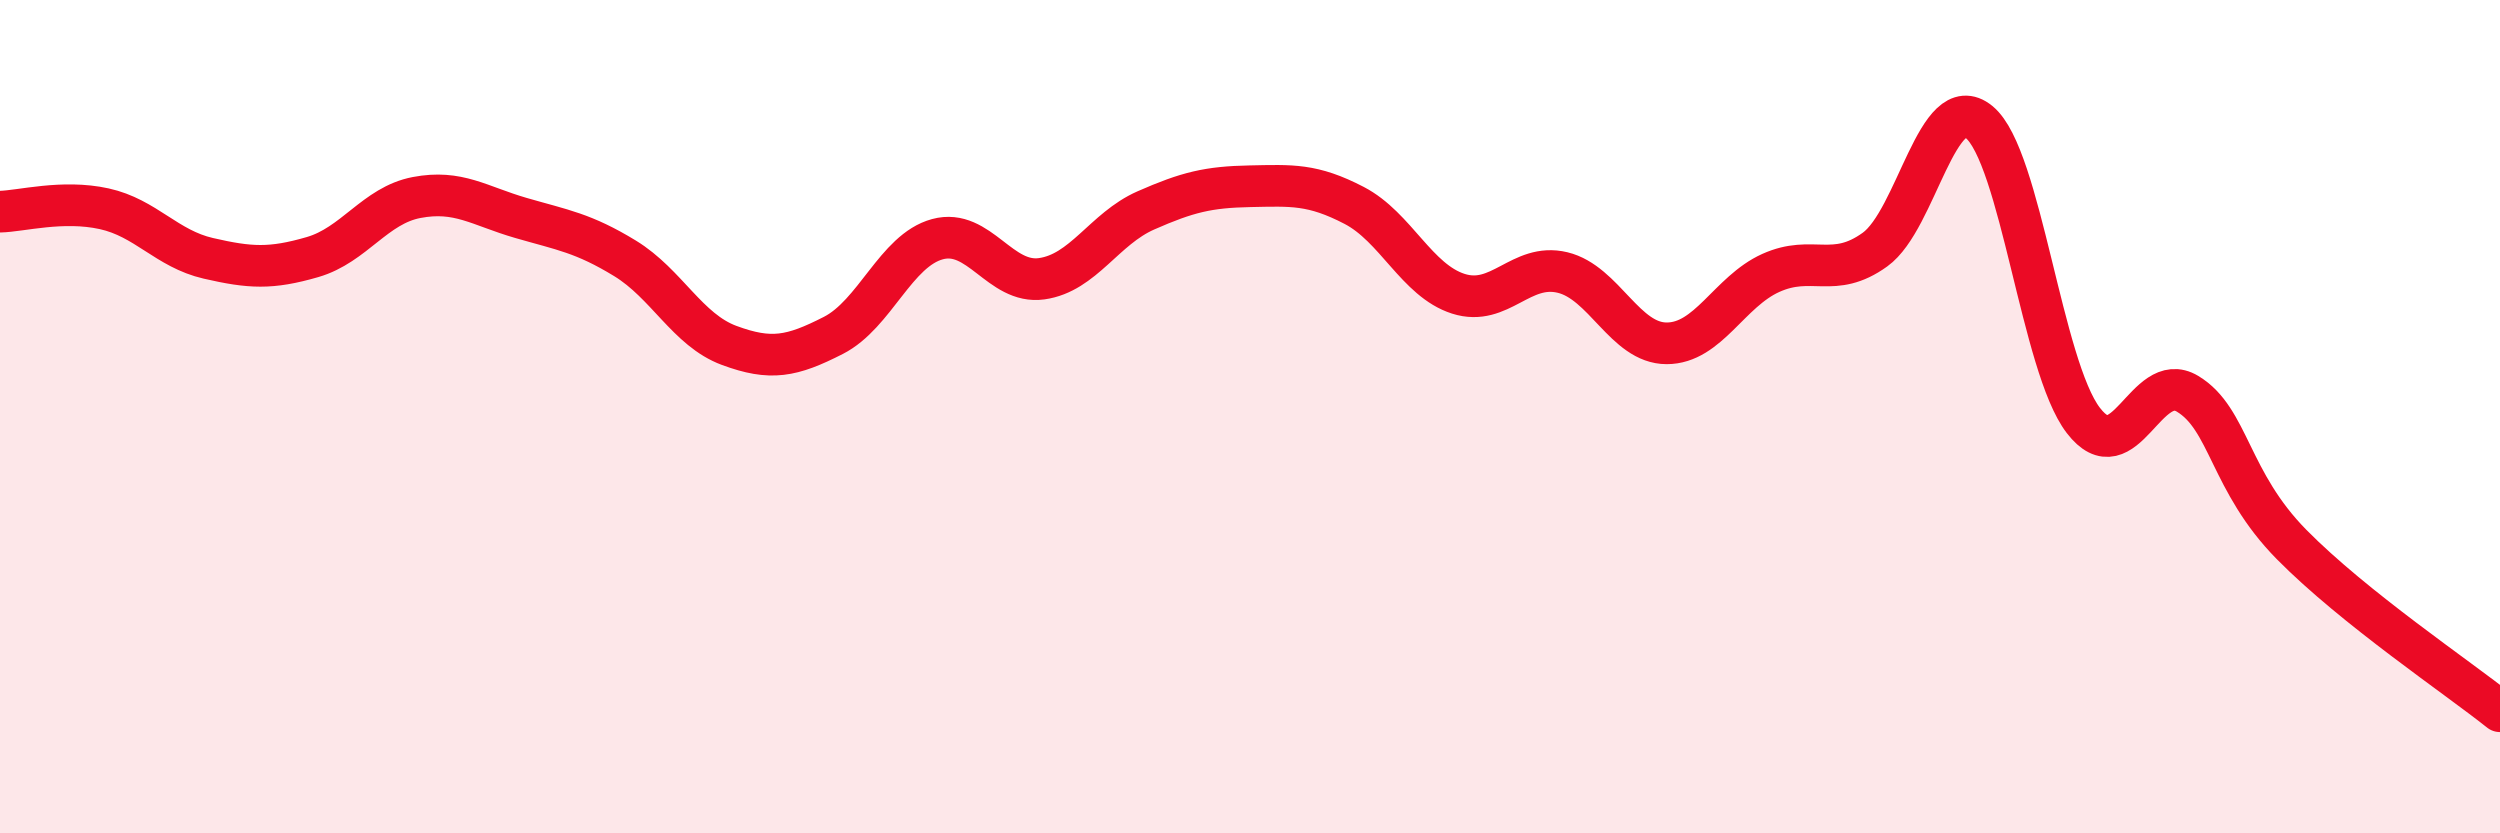 
    <svg width="60" height="20" viewBox="0 0 60 20" xmlns="http://www.w3.org/2000/svg">
      <path
        d="M 0,5.08 C 0.5,5.07 1.5,4.79 2.5,5.01 C 3.5,5.23 4,5.97 5,6.2 C 6,6.43 6.5,6.46 7.5,6.17 C 8.5,5.88 9,4.93 10,4.74 C 11,4.55 11.5,4.94 12.5,5.23 C 13.5,5.52 14,5.59 15,6.2 C 16,6.81 16.5,7.92 17.5,8.29 C 18.5,8.66 19,8.56 20,8.05 C 21,7.54 21.5,6.01 22.5,5.74 C 23.5,5.47 24,6.83 25,6.69 C 26,6.55 26.5,5.49 27.5,5.05 C 28.5,4.61 29,4.49 30,4.47 C 31,4.45 31.5,4.41 32.5,4.93 C 33.5,5.45 34,6.73 35,7.05 C 36,7.37 36.5,6.3 37.5,6.54 C 38.5,6.78 39,8.24 40,8.24 C 41,8.24 41.5,7 42.5,6.55 C 43.5,6.1 44,6.71 45,5.99 C 46,5.27 46.5,2.11 47.5,2.93 C 48.5,3.75 49,8.79 50,10.09 C 51,11.39 51.5,8.85 52.5,9.45 C 53.5,10.05 53.5,11.55 55,13.07 C 56.5,14.59 59,16.27 60,17.07L60 20L0 20Z"
        fill="#EB0A25"
        opacity="0.1"
        stroke-linecap="round"
        stroke-linejoin="round"
      />
      <path
        d="M 0,5.08 C 0.5,5.07 1.5,4.79 2.5,5.01 C 3.5,5.23 4,5.97 5,6.2 C 6,6.43 6.5,6.46 7.5,6.17 C 8.5,5.88 9,4.93 10,4.74 C 11,4.55 11.5,4.94 12.5,5.23 C 13.5,5.52 14,5.59 15,6.2 C 16,6.81 16.5,7.92 17.5,8.29 C 18.5,8.66 19,8.56 20,8.05 C 21,7.54 21.5,6.01 22.5,5.74 C 23.5,5.47 24,6.83 25,6.69 C 26,6.55 26.5,5.49 27.5,5.05 C 28.5,4.61 29,4.49 30,4.47 C 31,4.45 31.5,4.41 32.5,4.93 C 33.5,5.45 34,6.73 35,7.05 C 36,7.37 36.5,6.3 37.5,6.54 C 38.5,6.78 39,8.24 40,8.24 C 41,8.24 41.5,7 42.5,6.55 C 43.5,6.1 44,6.71 45,5.99 C 46,5.27 46.5,2.11 47.5,2.93 C 48.5,3.75 49,8.79 50,10.09 C 51,11.39 51.5,8.85 52.5,9.45 C 53.5,10.05 53.5,11.55 55,13.07 C 56.5,14.59 59,16.27 60,17.07"
        stroke="#EB0A25"
        stroke-width="1"
        fill="none"
        stroke-linecap="round"
        stroke-linejoin="round"
      />
    </svg>
  